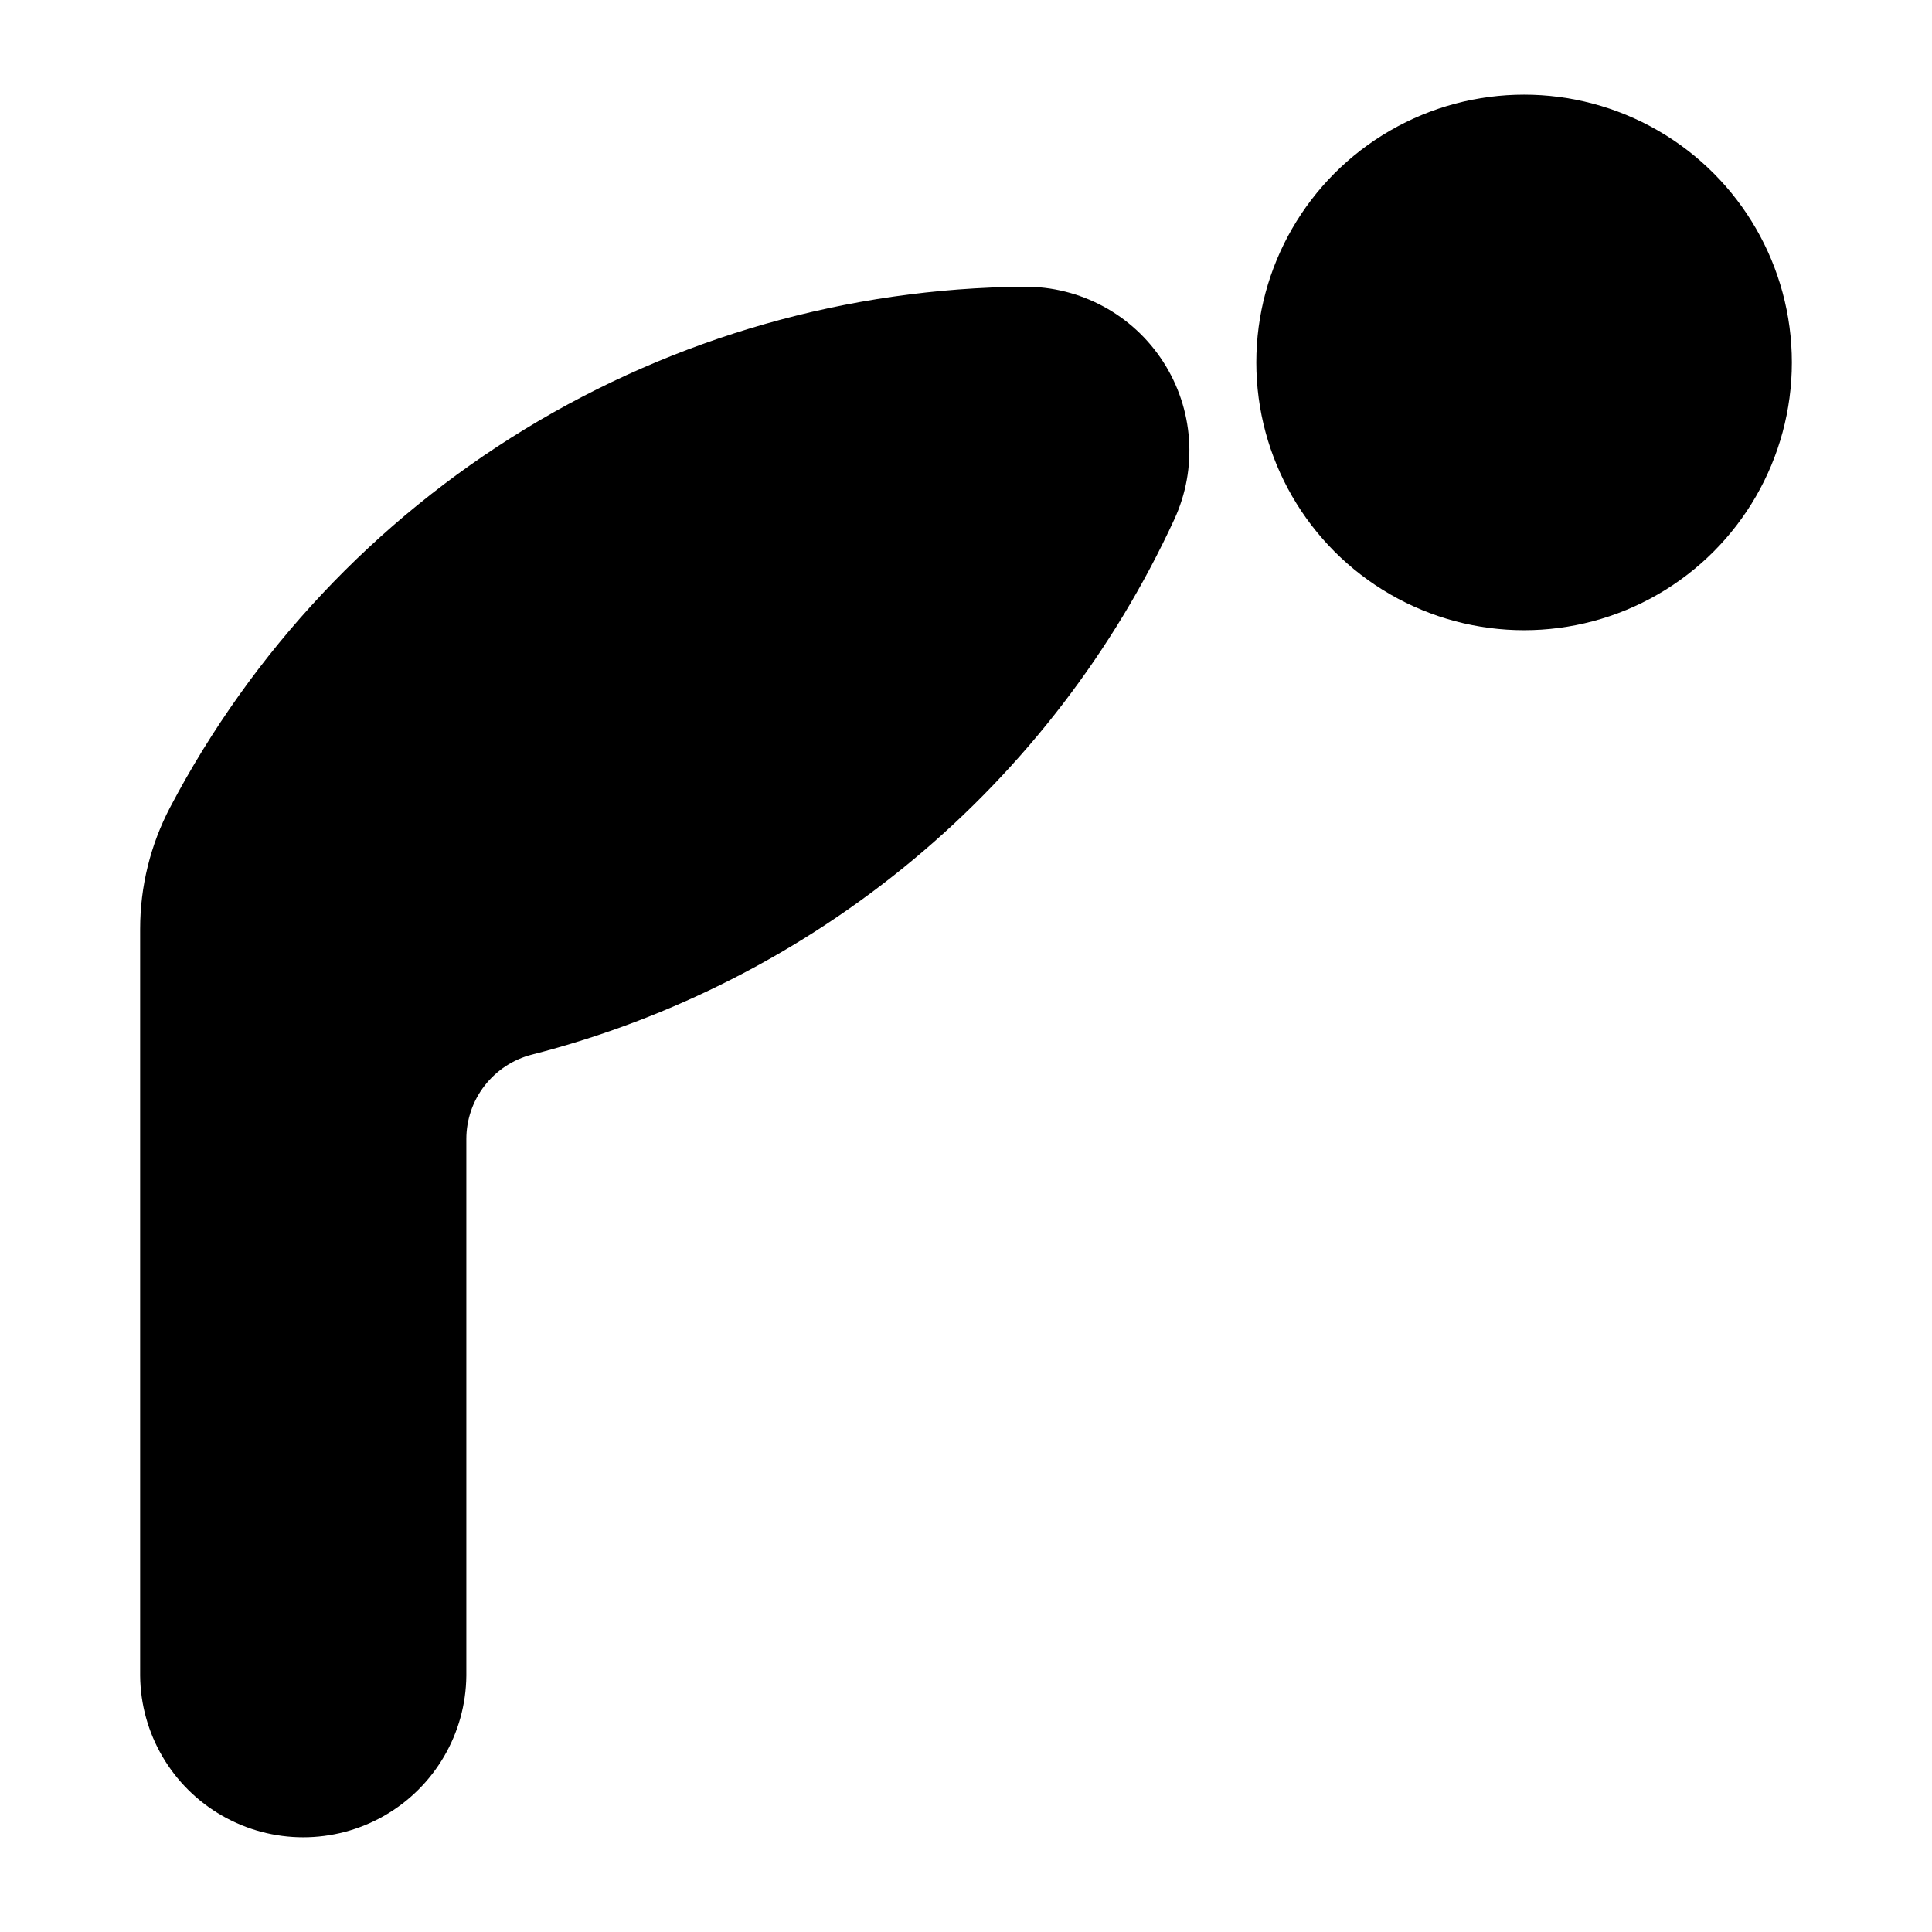 <?xml version="1.0" encoding="UTF-8"?>
<!-- Uploaded to: ICON Repo, www.iconrepo.com, Generator: ICON Repo Mixer Tools -->
<svg fill="#000000" width="800px" height="800px" version="1.1" viewBox="144 144 512 512" xmlns="http://www.w3.org/2000/svg">
 <g>
  <path d="m618.86 240.05c0-25.355-13.527-48.781-35.484-61.457-21.953-12.676-49.004-12.676-70.961 0-21.957 12.676-35.48 36.102-35.48 61.457 0 25.352 13.523 48.777 35.48 61.453 21.957 12.676 49.008 12.676 70.961 0 21.957-12.676 35.484-36.102 35.484-61.453z"/>
  <path d="m284.96 423.48c37.129-9.516 71.672-27.18 101.12-51.715 29.445-24.531 53.059-55.316 69.121-90.117 6.234-13.516 5.125-29.277-2.949-41.781-8.074-12.504-21.98-20.004-36.863-19.883-46.664 0.379-92.352 13.406-132.2 37.691-39.848 24.289-72.363 58.93-94.082 100.23-5.234 9.953-7.969 21.031-7.969 32.277v197.88c0.137 15.352 8.402 29.477 21.719 37.113 13.32 7.637 29.688 7.637 43.004 0 13.316-7.637 21.586-21.762 21.723-37.113v-142.19c-0.004-5.133 1.707-10.121 4.852-14.176 3.148-4.055 7.555-6.945 12.523-8.219z"/>
 </g>
</svg>